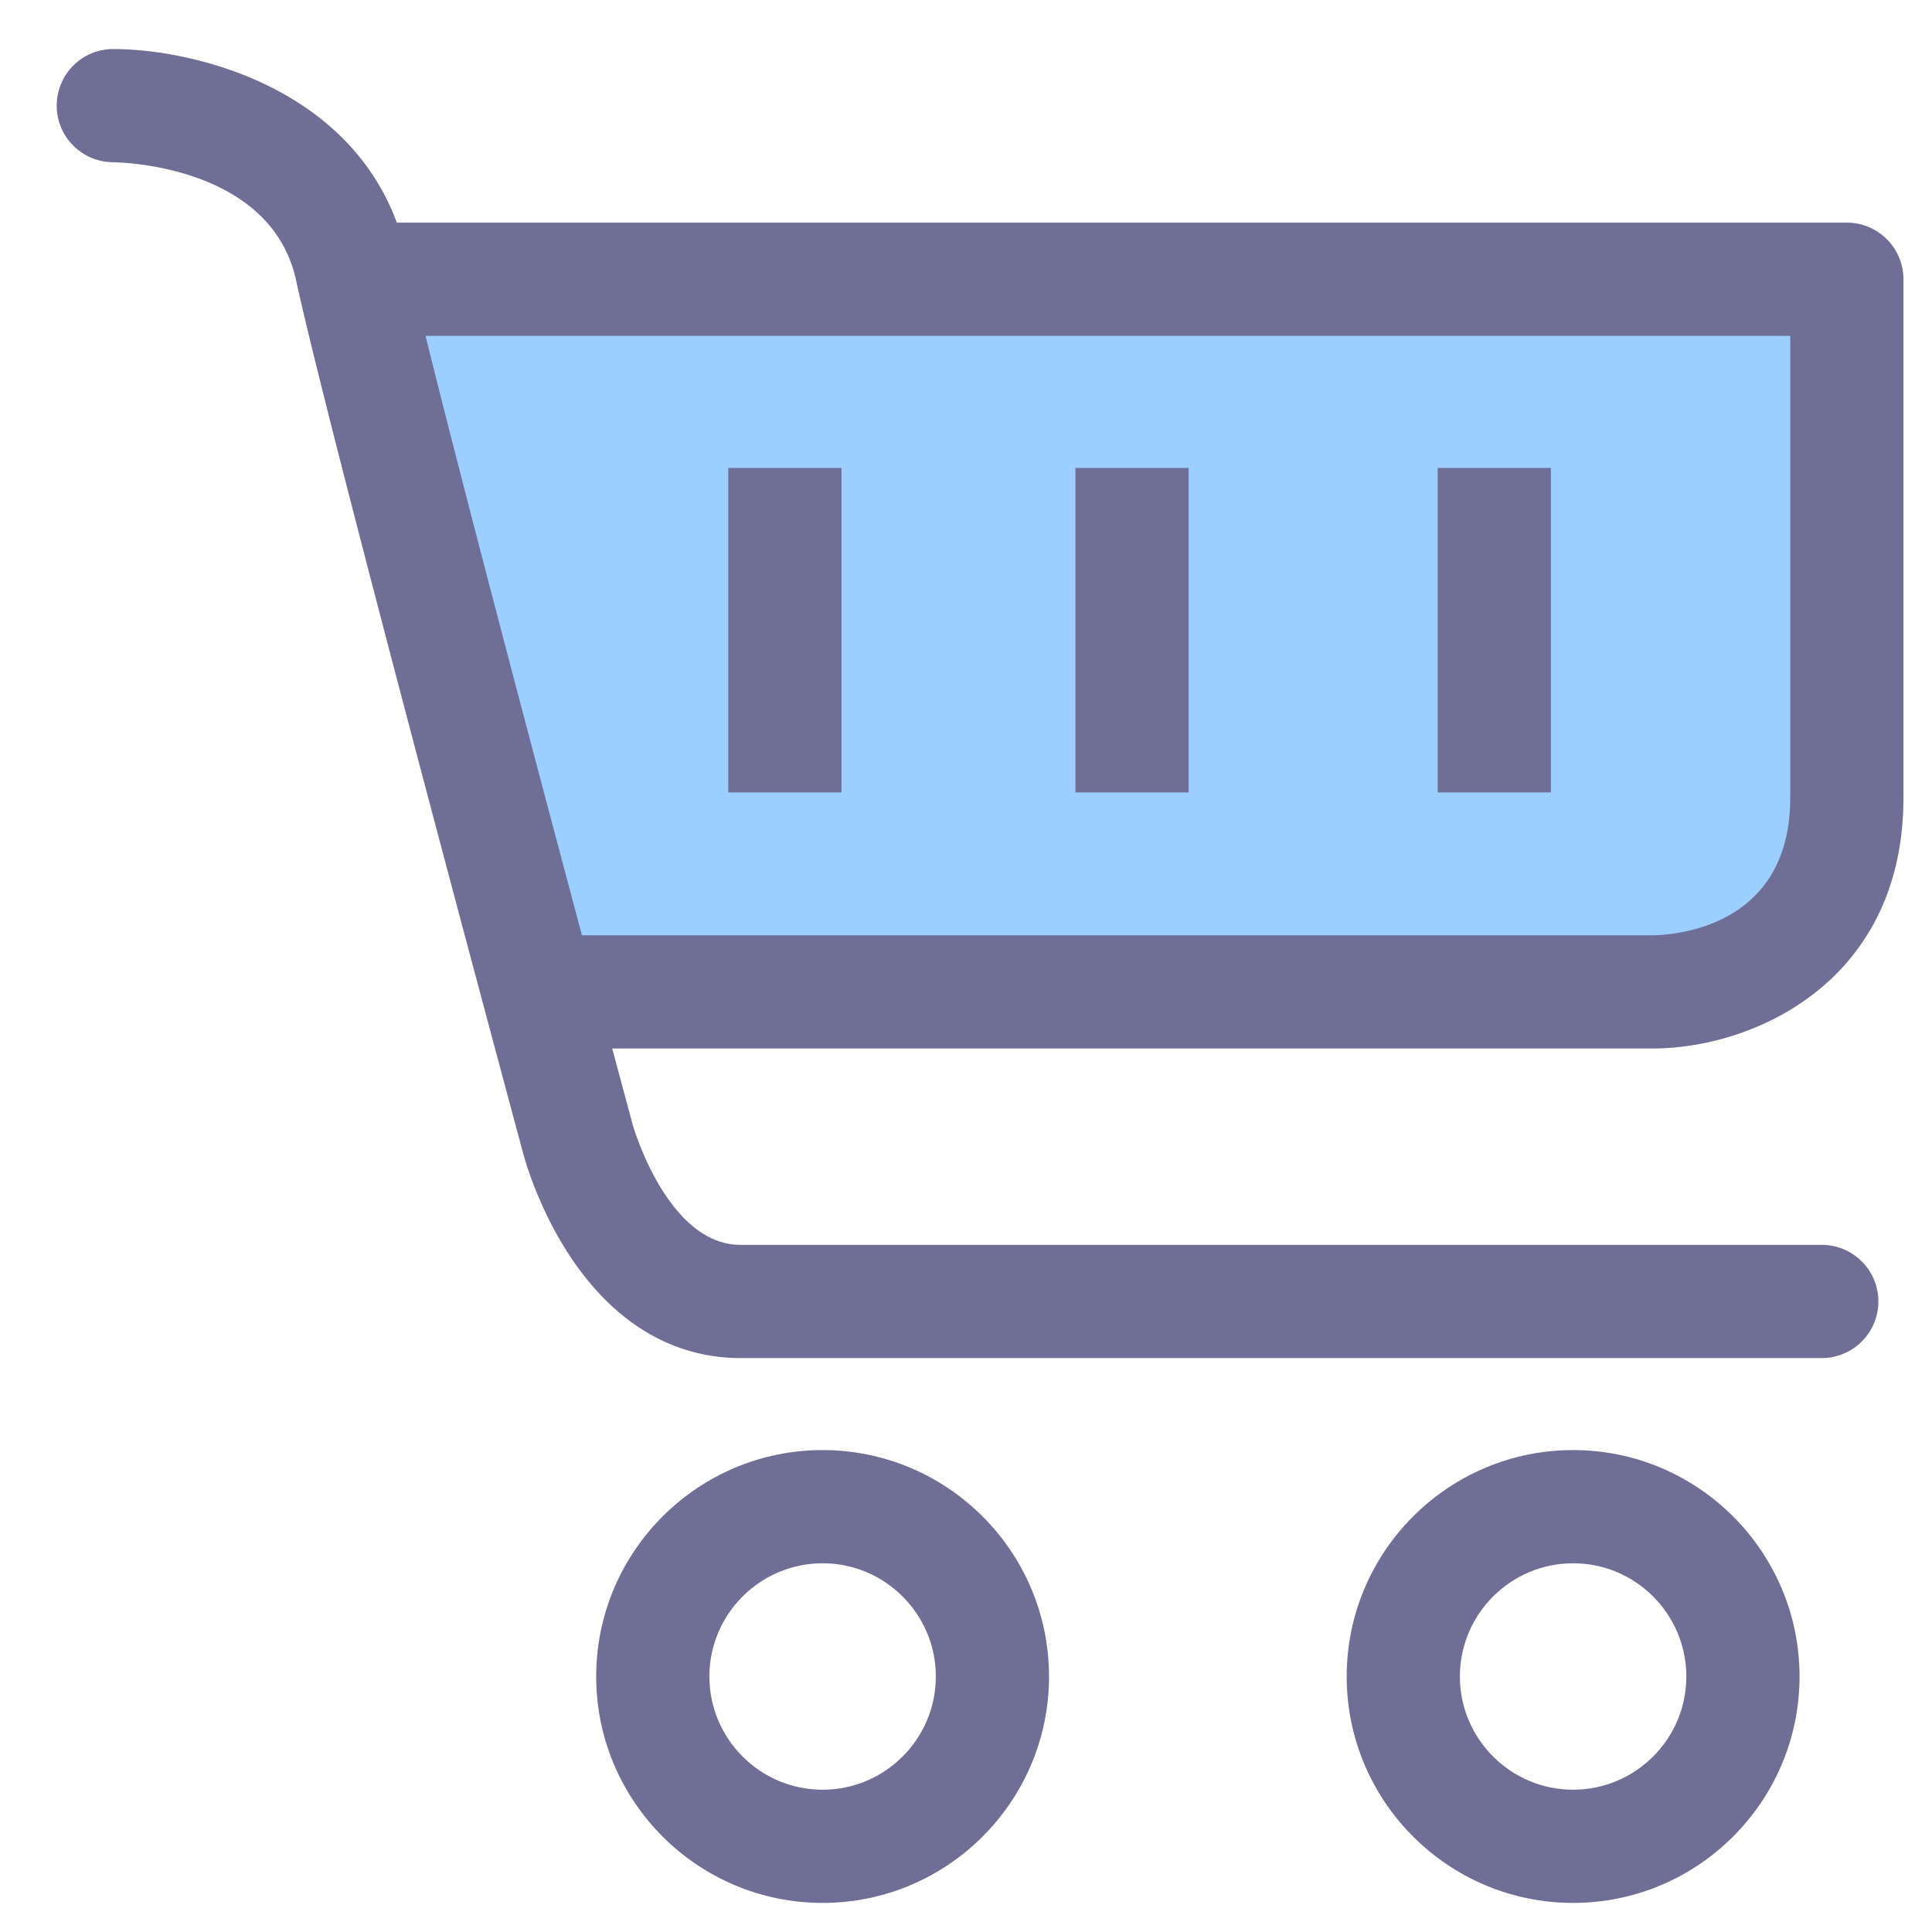 <svg xmlns="http://www.w3.org/2000/svg" xmlns:xlink="http://www.w3.org/1999/xlink" class="icon" viewBox="0 0 1024 1024" width="200" height="200"><defs><style type="text/css"></style></defs><path d="M285.54 525.72H876s102.86 0 102.86-102.86V148.004H191.36" fill="#9CCFFF"></path><path d="M436 1008.584c-66.172 0-120.008-53.836-120.008-120.008S369.828 768.572 436 768.572s120.004 53.836 120.004 120.008-53.832 120.004-120.004 120.004z m0-180.012c-33.088 0-60.008 26.916-60.008 60.008 0 33.088 26.92 60.008 60.008 60.008s60.004-26.916 60.004-60.008c0-33.096-26.916-60.008-60.004-60.008zM833.78 1008.584c-66.172 0-120.008-53.836-120.008-120.008s53.836-120.008 120.008-120.008c66.176 0 120.012 53.836 120.012 120.008s-53.84 120.008-120.012 120.008z m0-180.012c-33.084 0-60.008 26.916-60.008 60.008 0 33.088 26.916 60.008 60.008 60.008 33.084 0 60.012-26.916 60.012-60.008 0-33.096-26.92-60.008-60.012-60.008z" fill="#6E6E96"></path><path d="M1008.86 422.856V148a30 30 0 0 0-30-30H210.324C183.652 45.796 102.244 26 60 26c-16.52 0-29.868 13.36-29.936 29.88-0.068 16.52 13.3 29.988 29.82 30.12 3.412 0.028 83.744 1.376 97.056 62.628 17.924 82.456 116.184 447.236 120.296 462.488 0.7 2.664 7.252 26.78 22.872 51.56 23.564 37.38 55.52 57.128 92.416 57.128h573.048c16.572 0 30-13.428 30-30s-13.428-30-30-30H392.524c-38.992 0-57.08-63.296-57.288-64.072-0.2-0.74-4.248-15.772-10.748-40.016H876c53.408 0.004 132.86-35.384 132.86-132.86zM225.544 178h723.316v244.86c0 68.404-60.856 72.692-72.86 72.856H308.44C282.708 399.264 244.968 256.7 225.544 178z" fill="#6E6E96"></path><path d="M762 248h60v172h-60zM386 248h60v172h-60zM570 248h60v172h-60z" fill="#6E6E96"></path></svg>